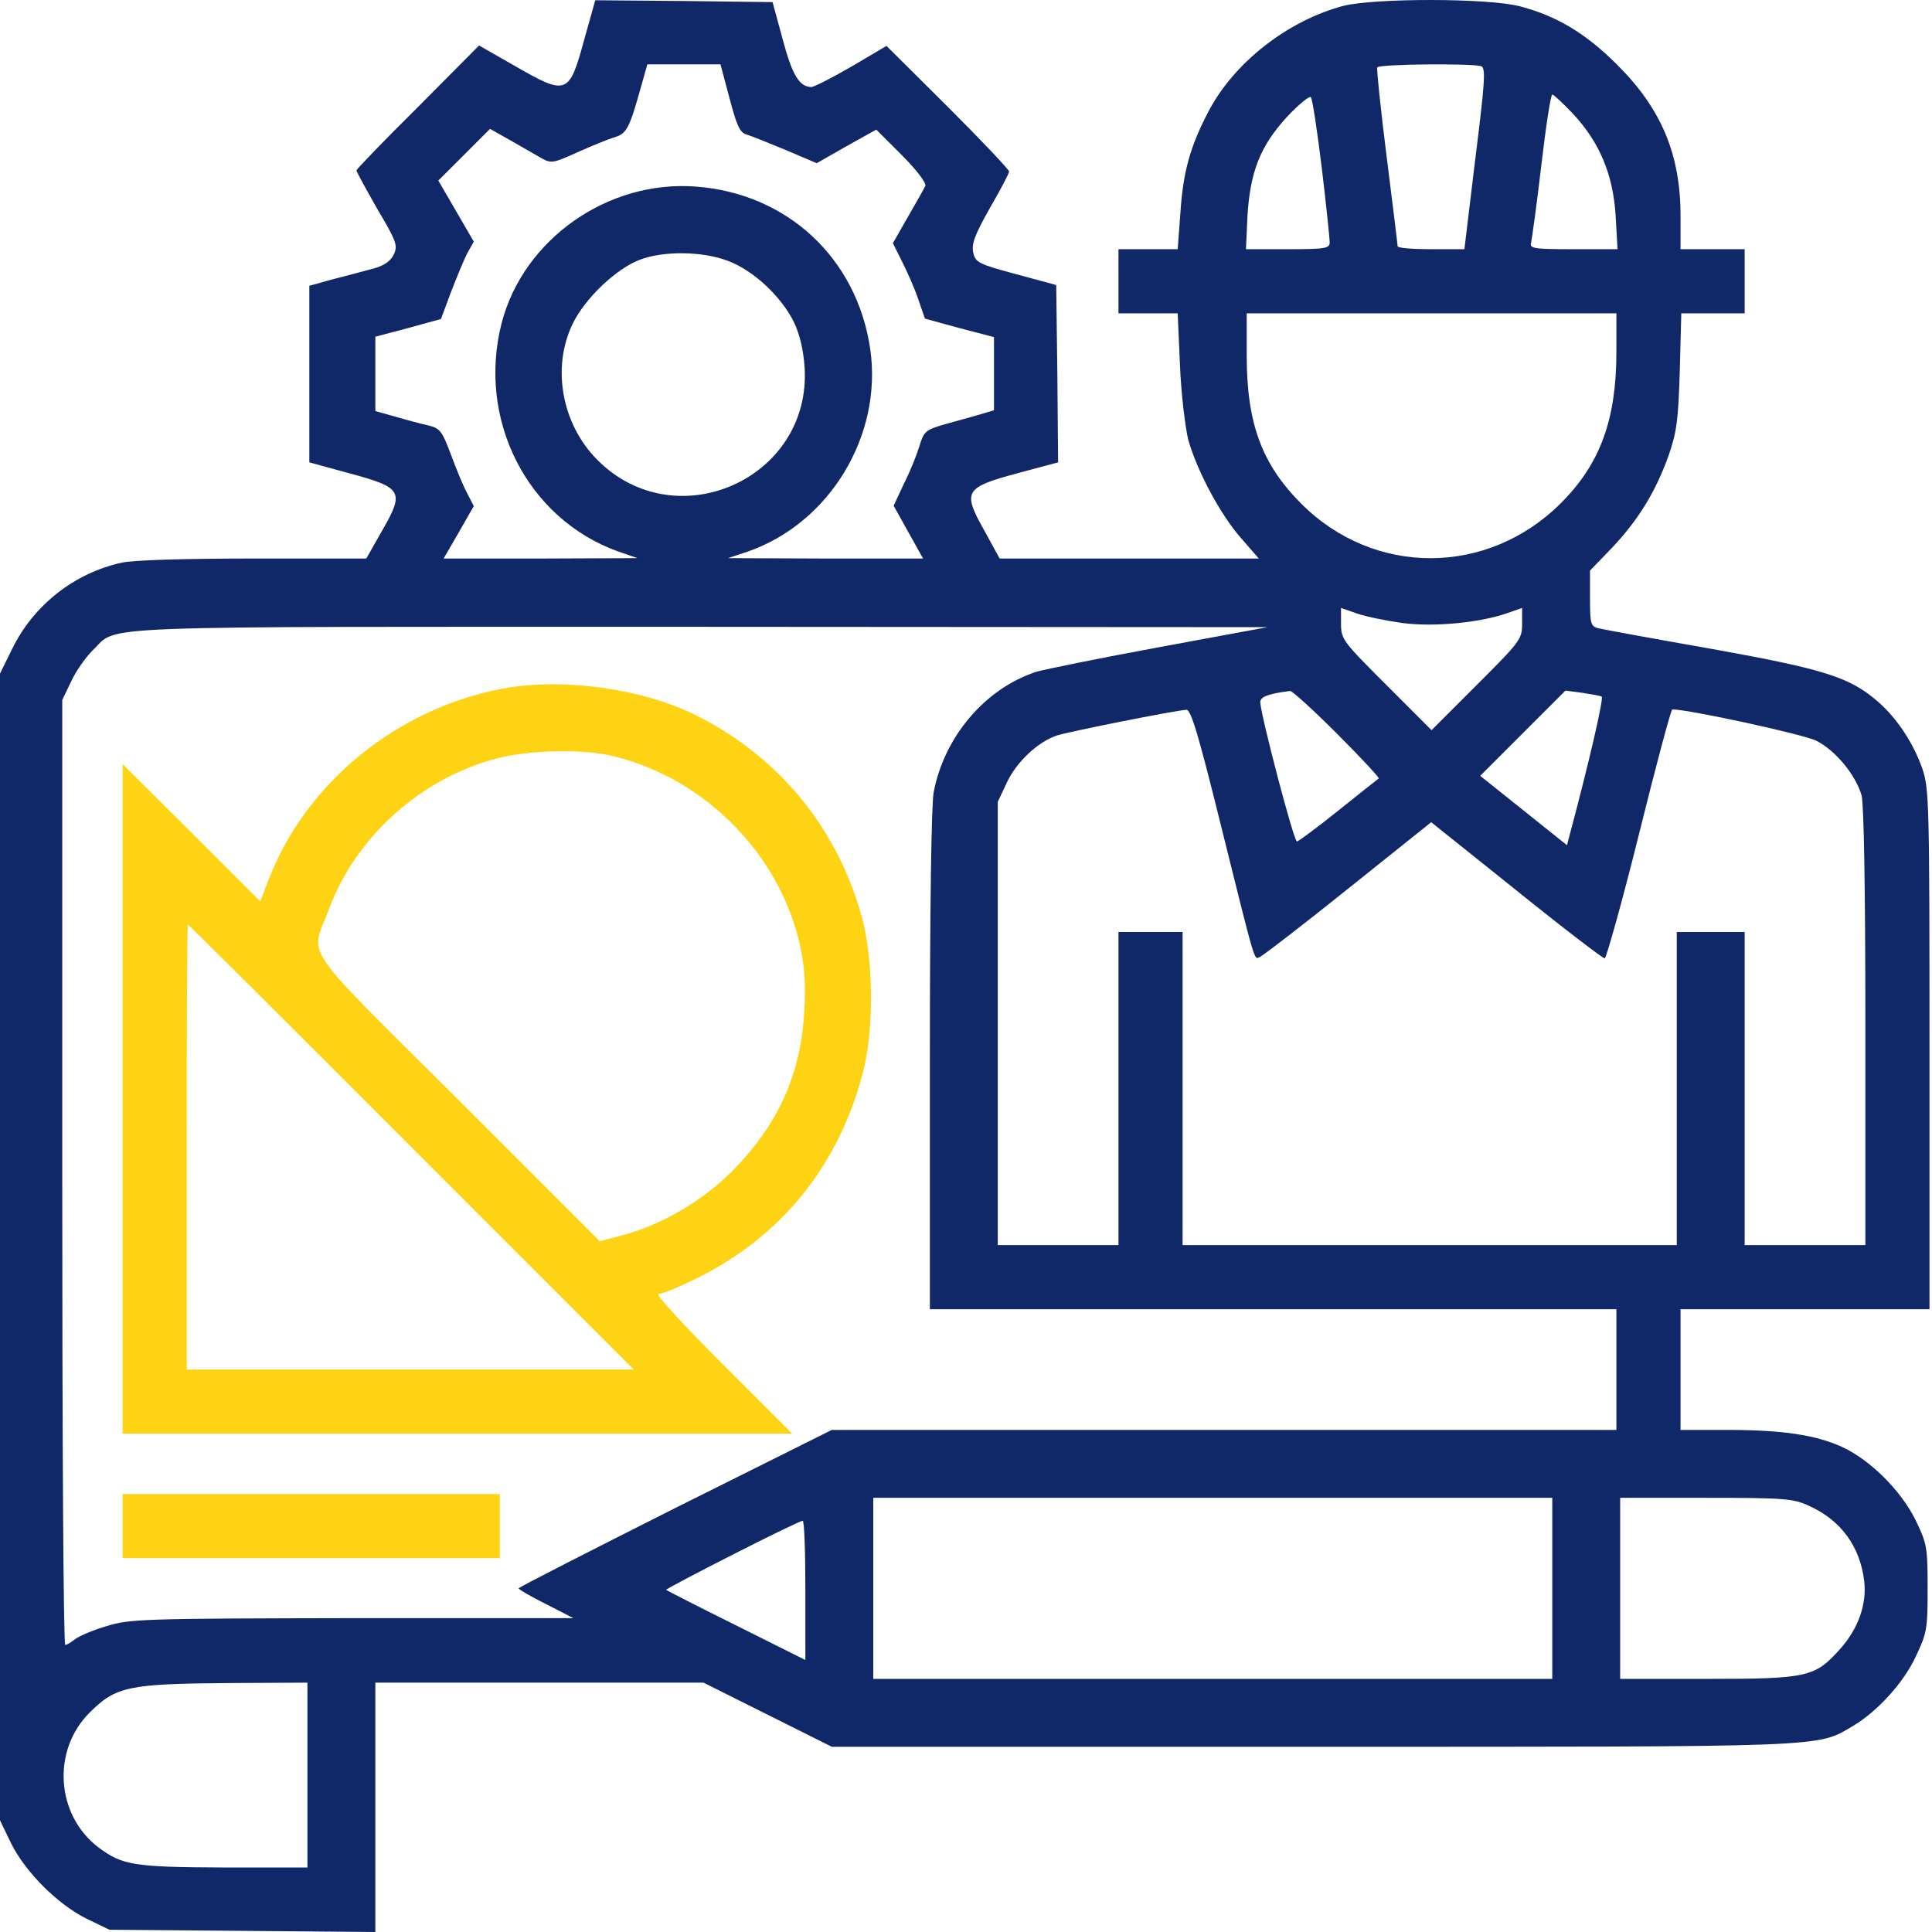 <svg width="64" height="64" viewBox="0 0 64 64" fill="none" xmlns="http://www.w3.org/2000/svg">
<path d="M19.344 1.345C18.857 3.132 18.769 3.169 17.095 2.207L15.87 1.507L13.846 3.544C12.721 4.656 11.809 5.606 11.809 5.644C11.809 5.694 12.121 6.256 12.496 6.918C13.133 7.993 13.183 8.13 13.046 8.43C12.933 8.655 12.733 8.793 12.384 8.893C12.096 8.967 11.509 9.13 11.059 9.242L10.247 9.467V12.391V15.316L11.571 15.678C13.333 16.153 13.408 16.278 12.659 17.577L12.134 18.502H8.422C6.136 18.502 4.436 18.552 4.036 18.639C2.474 18.977 1.112 20.039 0.4 21.501L0 22.313V41.307V60.301L0.362 61.051C0.837 62.013 1.912 63.088 2.874 63.563L3.624 63.925L8.035 63.962L12.434 64V59.864V55.74H17.869H23.305L25.429 56.802L27.554 57.864H43.461C60.768 57.864 60.156 57.889 61.38 57.177C62.193 56.69 63.055 55.753 63.467 54.865C63.83 54.103 63.855 53.966 63.855 52.616C63.855 51.242 63.83 51.129 63.455 50.354C62.968 49.367 61.943 48.355 61.018 47.93C60.131 47.53 59.044 47.368 57.207 47.368H55.67V45.368V43.369H59.794H63.917V34.772C63.917 26.574 63.905 26.125 63.68 25.462C63.38 24.613 62.855 23.813 62.218 23.25C61.281 22.438 60.481 22.176 56.732 21.501C54.808 21.164 53.108 20.851 52.958 20.814C52.696 20.751 52.671 20.676 52.671 19.826V18.902L53.395 18.152C54.258 17.24 54.833 16.315 55.27 15.103C55.545 14.303 55.595 13.941 55.645 12.279L55.695 10.38H56.745H57.794V9.317V8.255H56.732H55.67V7.156C55.67 5.106 55.032 3.594 53.558 2.132C52.521 1.095 51.546 0.52 50.346 0.208C49.284 -0.067 45.535 -0.067 44.498 0.195C42.661 0.683 40.874 2.07 40.025 3.707C39.425 4.856 39.188 5.694 39.1 7.081L39.013 8.255H38.038H37.051V9.317V10.38H38.038H39.013L39.088 12.091C39.125 13.041 39.263 14.153 39.362 14.566C39.65 15.59 40.425 17.052 41.124 17.84L41.699 18.502H37.401H33.114L32.615 17.59C31.877 16.278 31.94 16.153 33.702 15.678L35.051 15.316L35.026 12.379L34.989 9.442L33.652 9.08C32.402 8.743 32.315 8.693 32.24 8.368C32.177 8.08 32.29 7.78 32.79 6.893C33.139 6.293 33.427 5.744 33.427 5.681C33.427 5.619 32.515 4.656 31.402 3.544L29.366 1.52L28.203 2.207C27.554 2.582 26.966 2.882 26.879 2.882C26.479 2.882 26.242 2.482 25.929 1.307L25.592 0.07L22.655 0.033L19.719 0.008L19.344 1.345ZM24.167 3.257C24.405 4.157 24.505 4.394 24.73 4.456C24.867 4.494 25.454 4.731 26.029 4.969L27.054 5.406L28.041 4.844L29.028 4.294L29.866 5.131C30.353 5.619 30.69 6.056 30.653 6.156C30.615 6.243 30.353 6.706 30.078 7.181L29.578 8.055L29.89 8.68C30.065 9.03 30.315 9.592 30.428 9.942L30.64 10.555L31.777 10.867L32.927 11.167V12.379V13.591L32.465 13.729C32.202 13.803 31.677 13.953 31.303 14.053C30.653 14.241 30.603 14.291 30.453 14.791C30.365 15.078 30.14 15.64 29.941 16.028L29.603 16.753L30.09 17.627L30.578 18.502H27.341L24.117 18.489L24.755 18.277C27.479 17.34 29.241 14.428 28.828 11.567C28.391 8.555 26.079 6.406 23.055 6.181C20.144 5.956 17.345 7.918 16.62 10.692C15.795 13.891 17.457 17.177 20.468 18.265L21.118 18.489L17.907 18.502H14.695L15.195 17.64L15.695 16.765L15.483 16.353C15.358 16.128 15.12 15.553 14.945 15.078C14.645 14.278 14.583 14.191 14.183 14.091C13.946 14.041 13.446 13.903 13.096 13.803L12.434 13.616V12.379V11.154L13.521 10.867L14.608 10.567L14.933 9.692C15.12 9.205 15.358 8.63 15.47 8.405L15.695 8.005L15.108 6.993L14.52 5.981L15.383 5.119L16.232 4.269L16.92 4.656C17.307 4.881 17.769 5.144 17.944 5.244C18.257 5.419 18.332 5.406 19.131 5.044C19.606 4.831 20.156 4.606 20.369 4.544C20.768 4.419 20.856 4.231 21.243 2.844L21.443 2.132H22.655H23.867L24.167 3.257ZM49.072 2.195C49.222 2.257 49.184 2.769 48.872 5.256L48.51 8.255H47.397C46.798 8.255 46.298 8.218 46.298 8.155C46.298 8.105 46.135 6.781 45.935 5.194C45.736 3.619 45.598 2.282 45.623 2.232C45.698 2.12 48.797 2.095 49.072 2.195ZM43.786 5.569C43.936 6.806 44.048 7.918 44.048 8.03C44.048 8.23 43.898 8.255 42.661 8.255H41.274L41.324 7.156C41.412 5.694 41.749 4.831 42.636 3.869C43.024 3.457 43.374 3.169 43.424 3.219C43.474 3.269 43.636 4.331 43.786 5.569ZM52.096 3.757C52.996 4.719 53.433 5.781 53.52 7.143L53.583 8.255H52.121C50.784 8.255 50.659 8.23 50.721 8.03C50.746 7.918 50.909 6.768 51.059 5.469C51.209 4.182 51.371 3.132 51.421 3.132C51.471 3.132 51.771 3.419 52.096 3.757ZM24.117 8.643C24.955 8.955 25.879 9.817 26.304 10.679C26.492 11.079 26.616 11.592 26.654 12.179C26.879 15.853 22.405 17.852 19.794 15.241C18.607 14.053 18.269 12.179 18.969 10.729C19.381 9.88 20.406 8.905 21.193 8.605C21.98 8.305 23.268 8.318 24.117 8.643ZM53.545 11.654C53.545 13.903 53.008 15.366 51.709 16.665C49.284 19.089 45.523 19.102 43.111 16.69C41.799 15.378 41.299 14.028 41.299 11.779V10.38H47.422H53.545V11.654ZM46.46 20.639C47.522 20.776 49.022 20.626 49.922 20.314L50.422 20.139V20.664C50.422 21.176 50.359 21.251 48.922 22.688L47.422 24.188L45.923 22.688C44.486 21.251 44.423 21.176 44.423 20.664V20.139L44.961 20.326C45.248 20.426 45.923 20.564 46.46 20.639ZM38.4 21.439C36.426 21.801 34.602 22.176 34.339 22.251C32.64 22.801 31.278 24.4 30.928 26.25C30.853 26.649 30.803 30.136 30.803 35.134V43.369H42.174H53.545V45.368V47.368H40.55H27.554L22.368 49.955C19.519 51.392 17.182 52.579 17.182 52.616C17.182 52.654 17.594 52.891 18.094 53.141L18.994 53.603H11.671C4.748 53.616 4.299 53.628 3.536 53.866C3.099 53.991 2.637 54.191 2.499 54.291C2.362 54.403 2.212 54.49 2.162 54.49C2.099 54.49 2.062 47.443 2.062 38.833V23.188L2.362 22.563C2.524 22.213 2.849 21.763 3.074 21.538C3.961 20.701 2.449 20.764 23.18 20.764L41.987 20.776L38.4 21.439ZM44.298 24.313C45.086 25.1 45.698 25.762 45.673 25.787C45.636 25.812 45.036 26.287 44.336 26.849C43.636 27.412 43.011 27.874 42.961 27.874C42.861 27.874 41.787 23.788 41.749 23.275C41.737 23.088 41.974 22.988 42.736 22.888C42.811 22.888 43.511 23.525 44.298 24.313ZM53.058 23.076C53.133 23.113 52.646 25.225 52.033 27.524L51.908 27.999L50.471 26.849L49.034 25.7L50.447 24.288L51.858 22.876L52.421 22.951C52.733 23 53.021 23.05 53.058 23.076ZM40.412 27.212C41.624 32.085 41.537 31.785 41.737 31.698C41.837 31.66 43.149 30.648 44.661 29.436L47.41 27.237L50.221 29.486C51.771 30.736 53.096 31.748 53.158 31.748C53.208 31.748 53.733 29.886 54.295 27.624C54.858 25.35 55.357 23.5 55.395 23.5C55.945 23.5 59.743 24.325 60.168 24.538C60.806 24.862 61.468 25.662 61.668 26.349C61.743 26.637 61.793 29.448 61.793 34.022V41.245H59.794H57.794V36.059V30.873H56.669H55.545V36.059V41.245H47.36H39.175V36.059V30.873H38.113H37.051V36.059V41.245H35.051H33.052V33.897V26.562L33.352 25.925C33.677 25.237 34.377 24.575 35.014 24.363C35.401 24.238 38.9 23.538 39.3 23.513C39.45 23.5 39.7 24.338 40.412 27.212ZM51.421 52.616V55.615H40.175H28.928V52.616V49.617H40.175H51.421V52.616ZM59.919 49.88C60.981 50.354 61.618 51.229 61.755 52.379C61.843 53.153 61.555 53.966 60.931 54.653C60.118 55.553 59.868 55.615 56.582 55.615H53.67V52.616V49.617H56.52C59.106 49.617 59.406 49.642 59.919 49.88ZM26.679 52.679V54.99L24.405 53.853C23.143 53.228 22.093 52.691 22.068 52.666C22.03 52.629 26.429 50.379 26.591 50.379C26.642 50.367 26.679 51.404 26.679 52.679ZM10.184 58.802V61.863H7.41C4.411 61.851 4.049 61.788 3.249 61.188C1.849 60.114 1.712 57.977 2.974 56.727C3.836 55.865 4.261 55.778 7.598 55.753L10.184 55.74V58.802Z" fill="#112868"/>
<path d="M16.645 22.812C13.146 23.475 10.147 25.924 8.91 29.11L8.622 29.86L6.348 27.586L4.061 25.312V36.408V47.492H15.145H26.242L23.93 45.18C22.655 43.906 21.706 42.869 21.806 42.869C21.918 42.869 22.418 42.669 22.93 42.419C25.817 41.044 27.754 38.682 28.578 35.559C28.953 34.159 28.941 31.847 28.566 30.435C27.766 27.474 25.842 25.099 23.093 23.712C21.318 22.812 18.632 22.438 16.645 22.812ZM20.369 25.062C23.393 25.824 25.829 28.311 26.504 31.322C26.654 32.035 26.692 32.609 26.642 33.497C26.529 35.596 25.779 37.258 24.242 38.807C23.268 39.782 21.905 40.582 20.619 40.919L19.869 41.119L15.158 36.408C9.834 31.097 10.284 31.76 10.896 30.123C11.784 27.724 13.933 25.787 16.457 25.124C17.582 24.837 19.356 24.799 20.369 25.062ZM13.621 37.995L20.993 45.368H13.583H6.186V37.995C6.186 33.934 6.198 30.622 6.223 30.622C6.236 30.622 9.572 33.934 13.621 37.995Z" fill="#FED314"/>
<path d="M4.061 50.554V51.616H10.309H16.557V50.554V49.492H10.309H4.061V50.554Z" fill="#FED314"/>
</svg>
